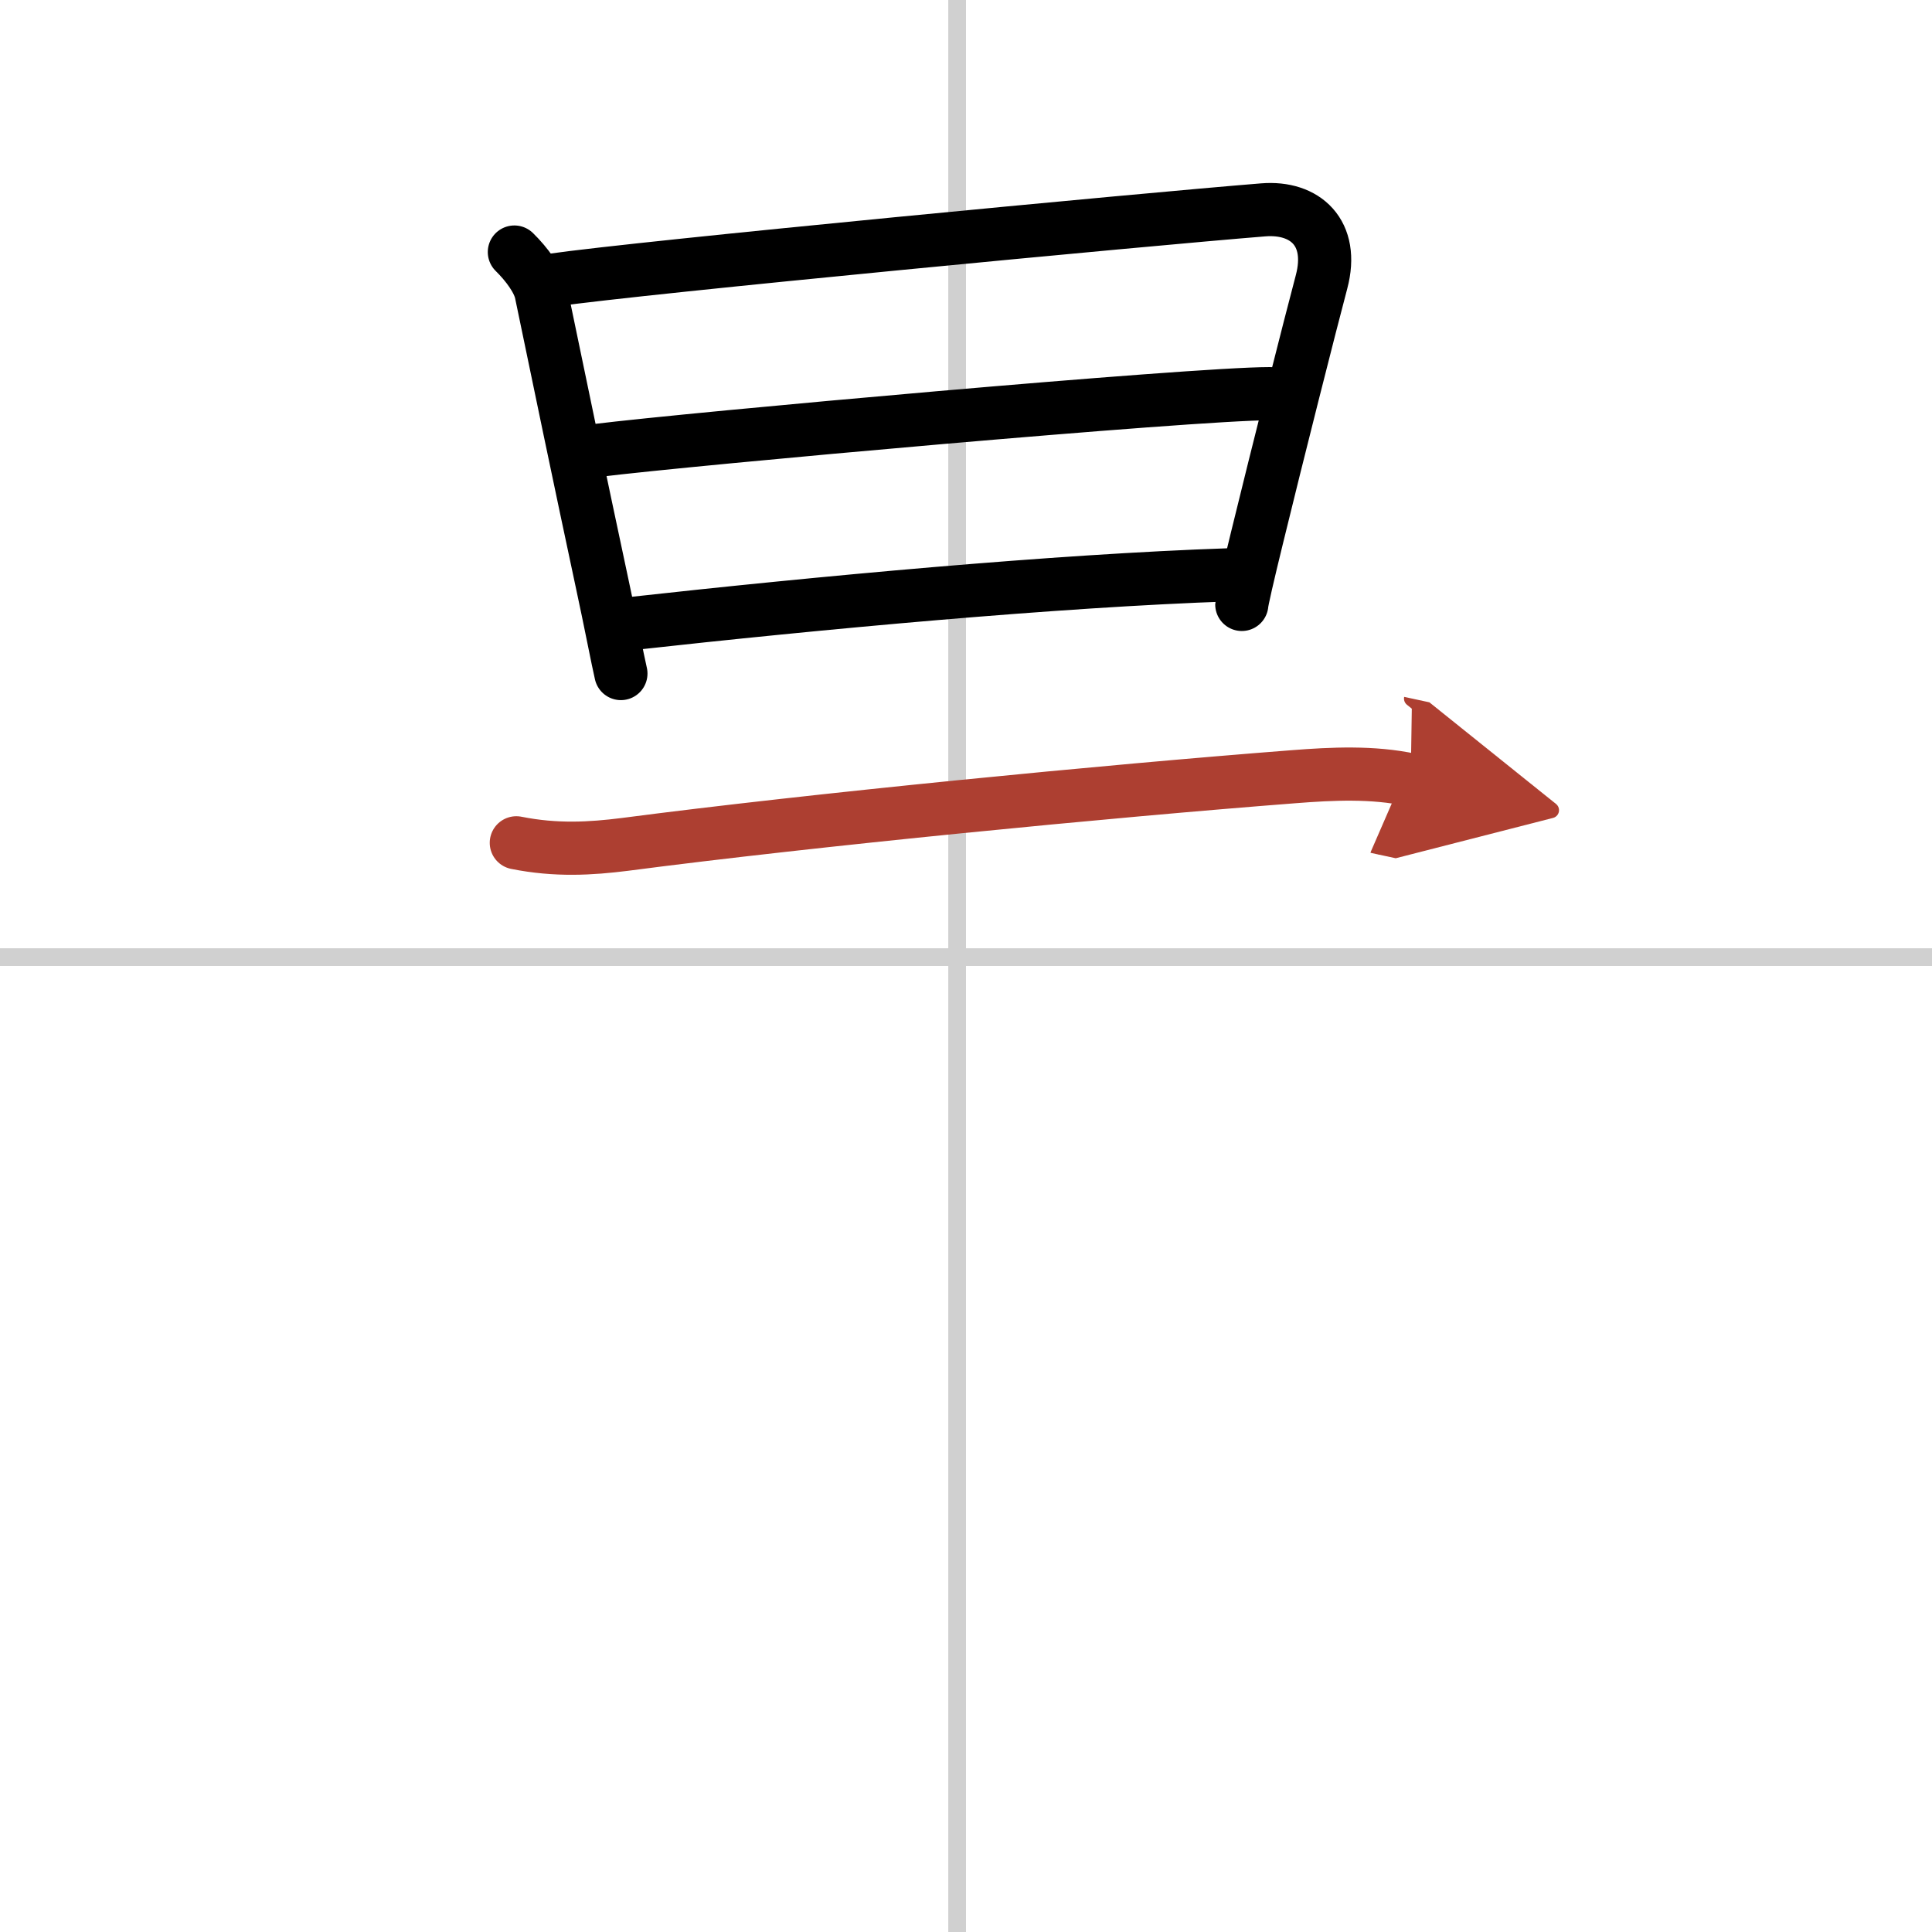 <svg width="400" height="400" viewBox="0 0 109 109" xmlns="http://www.w3.org/2000/svg"><defs><marker id="a" markerWidth="4" orient="auto" refX="1" refY="5" viewBox="0 0 10 10"><polyline points="0 0 10 5 0 10 1 5" fill="#ad3f31" stroke="#ad3f31"/></marker></defs><g fill="none" stroke="#000" stroke-linecap="round" stroke-linejoin="round" stroke-width="3"><rect width="100%" height="100%" fill="#fff" stroke="#fff"/><line x1="54" x2="54" y2="109" stroke="#d0d0d0" stroke-width="1"/><line x2="109" y1="54" y2="54" stroke="#d0d0d0" stroke-width="1"/><path d="m29.02 14.22c0.7 0.69 1.36 1.58 1.51 2.3 0.85 4.11 2.26 10.88 3.45 16.44 0.43 1.98 0.88 4.32 1.05 5.04"/><path d="m31.12 15.81c5.14-0.74 33.44-3.43 40.15-3.97 2.37-0.19 4.02 1.3 3.29 4.06-0.6 2.25-2.5 9.75-3.63 14.39-0.52 2.12-0.87 3.65-0.87 3.81"/><path d="m33.62 25.42c5.38-0.67 33.66-3.21 38.01-3.21"/><path d="m35.44 35.2c10.81-1.2 24.16-2.44 33.93-2.77"/><path d="m29.13 47.55c2.24 0.45 4.21 0.33 6.12 0.09 10.62-1.39 27.25-3.01 37.74-3.82 2.16-0.17 4.47-0.28 6.6 0.18" marker-end="url(#a)" stroke="#ad3f31"/></g></svg>
